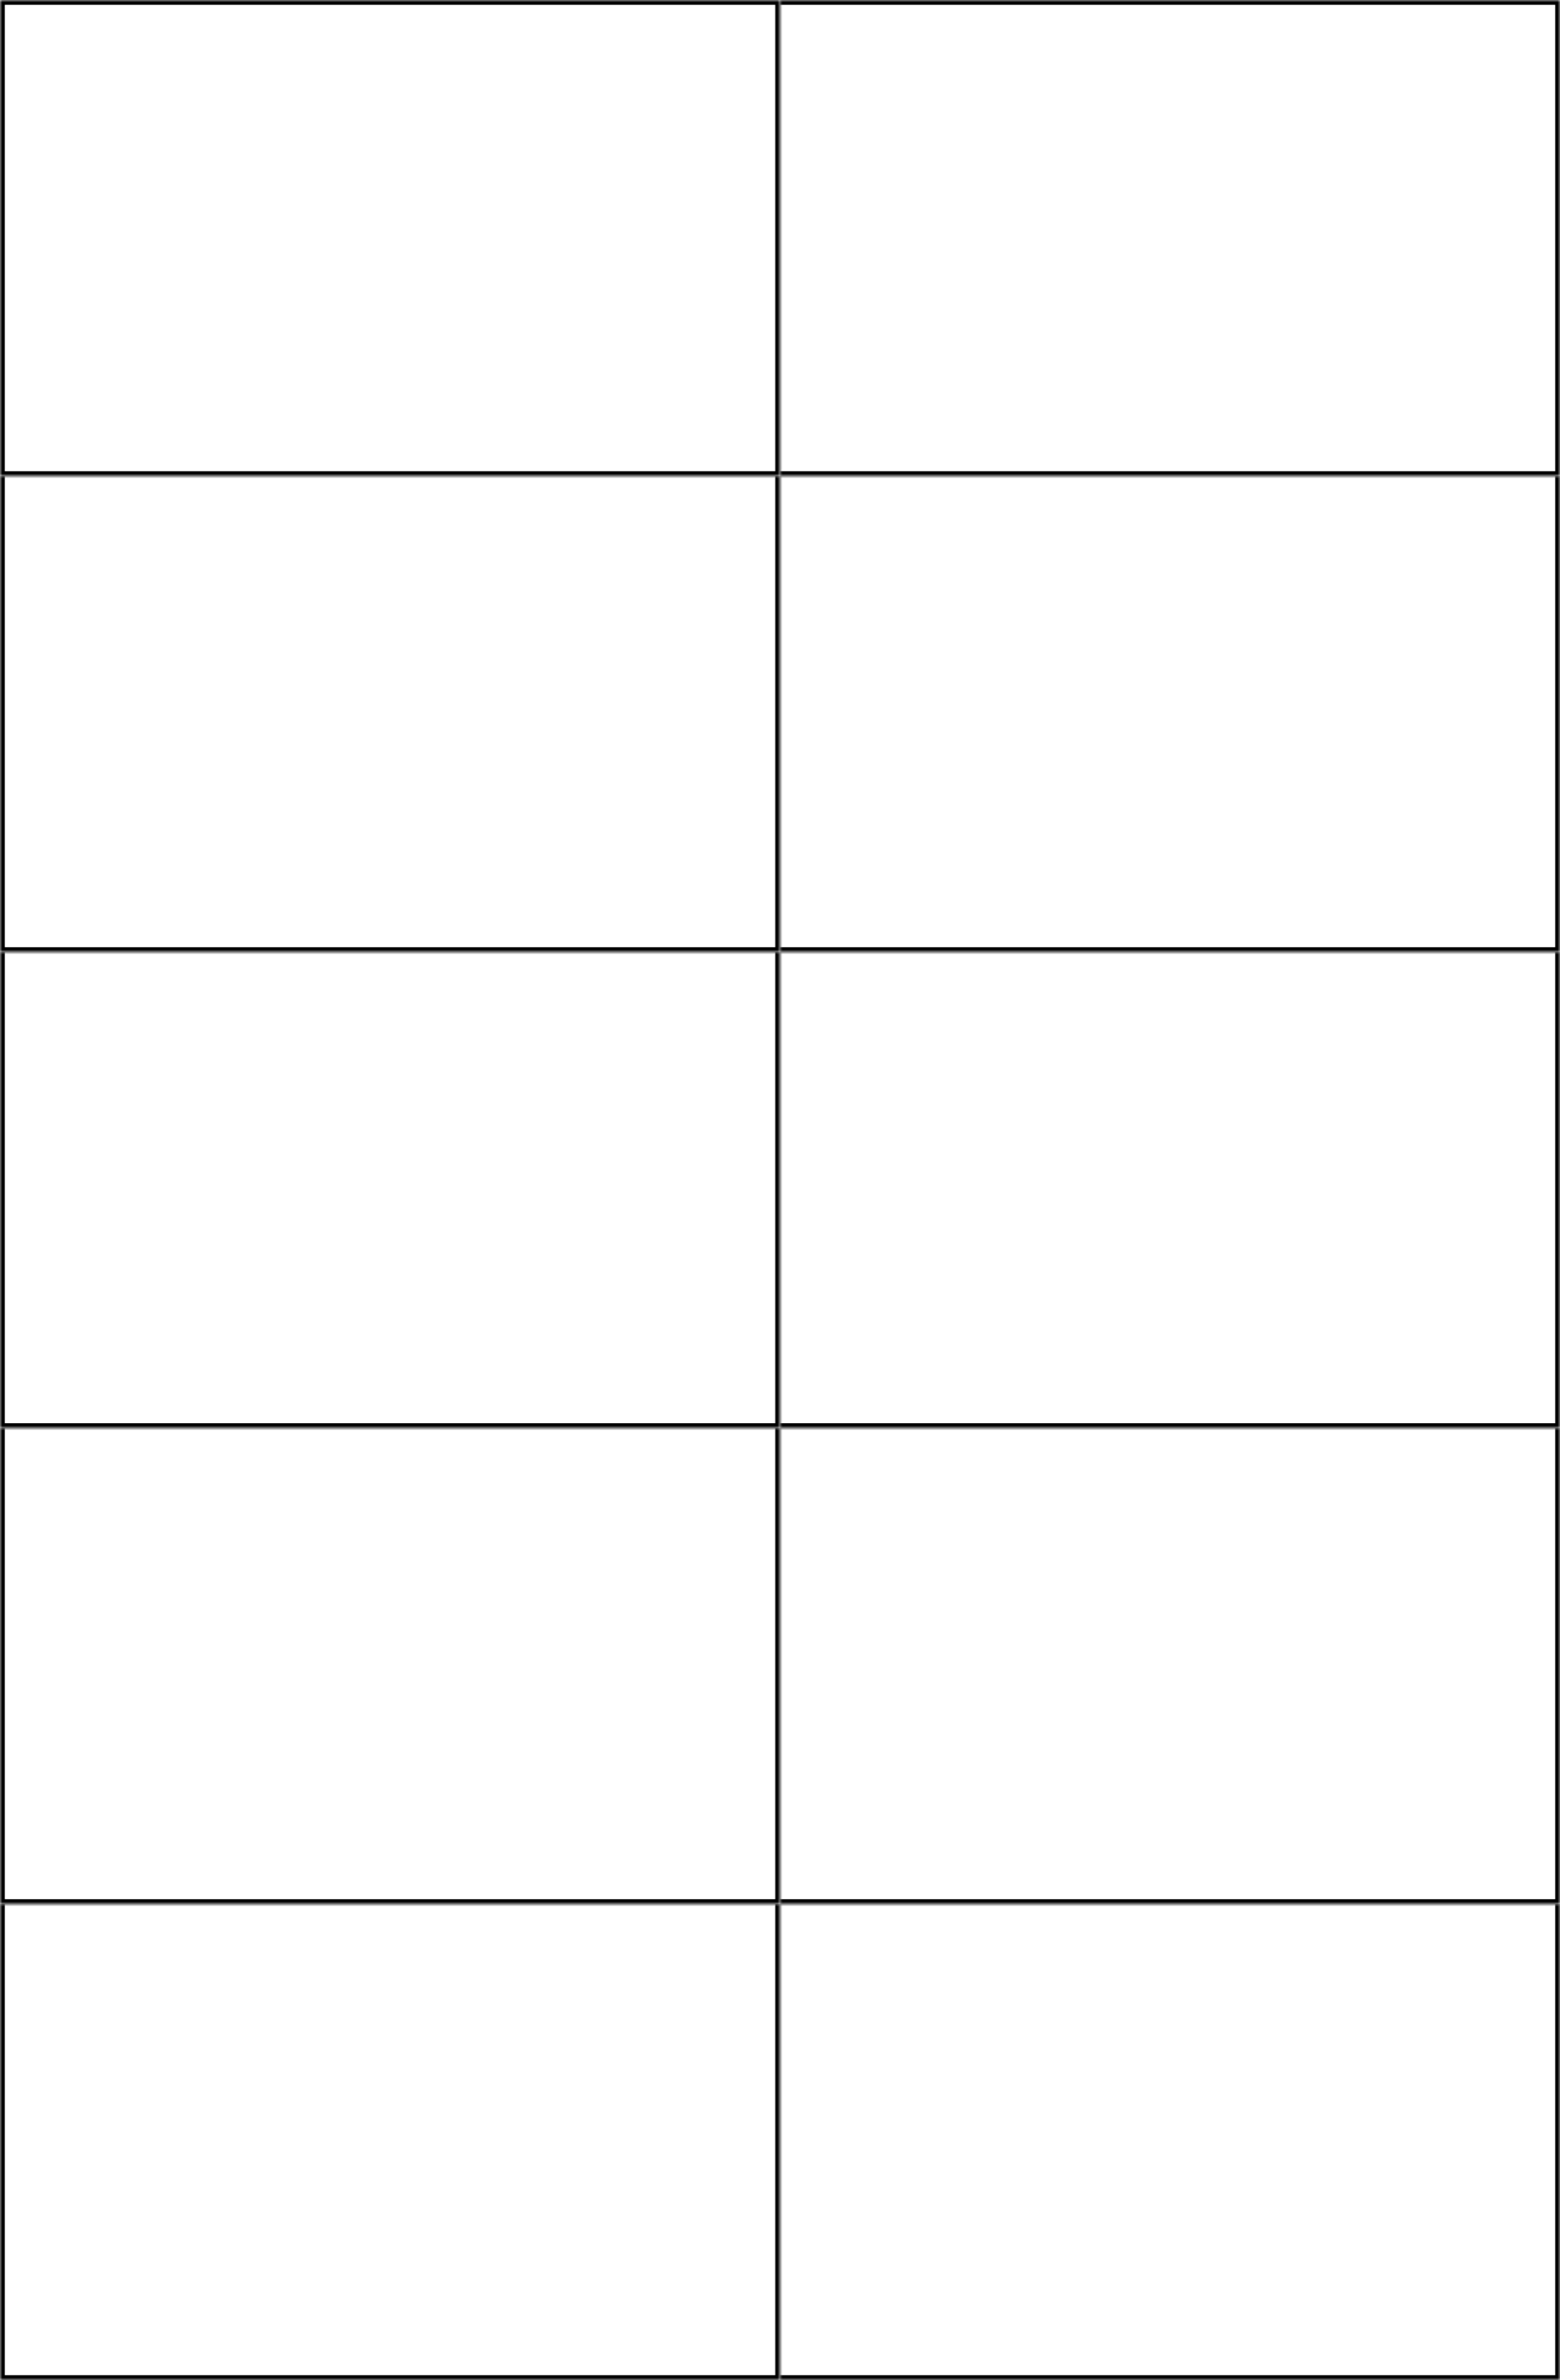 <?xml version="1.0" encoding="UTF-8"?> <svg xmlns="http://www.w3.org/2000/svg" width="328" height="500" viewBox="0 0 328 500" fill="none"><mask id="path-1-inside-1_3010_8147" fill="white"><path d="M0 0H164V100H0V0Z"></path></mask><path d="M0 0V-1H-1V0H0ZM164 0H165V-1H164V0ZM164 100V101H165V100H164ZM0 100H-1V101H0V100ZM0 0V1H164V0V-1H0V0ZM164 0H163V100H164H165V0H164ZM164 100V99H0V100V101H164V100ZM0 100H1V0H0H-1V100H0Z" fill="black" mask="url(#path-1-inside-1_3010_8147)"></path><mask id="path-3-inside-2_3010_8147" fill="white"><path d="M0 100H164V200H0V100Z"></path></mask><path d="M164 200V201H165V200H164ZM0 200H-1V201H0V200ZM164 100H163V200H164H165V100H164ZM164 200V199H0V200V201H164V200ZM0 200H1V100H0H-1V200H0Z" fill="black" mask="url(#path-3-inside-2_3010_8147)"></path><mask id="path-5-inside-3_3010_8147" fill="white"><path d="M0 200H164V300H0V200Z"></path></mask><path d="M164 300V301H165V300H164ZM0 300H-1V301H0V300ZM164 200H163V300H164H165V200H164ZM164 300V299H0V300V301H164V300ZM0 300H1V200H0H-1V300H0Z" fill="black" mask="url(#path-5-inside-3_3010_8147)"></path><mask id="path-7-inside-4_3010_8147" fill="white"><path d="M0 300H164V400H0V300Z"></path></mask><path d="M164 400V401H165V400H164ZM0 400H-1V401H0V400ZM164 300H163V400H164H165V300H164ZM164 400V399H0V400V401H164V400ZM0 400H1V300H0H-1V400H0Z" fill="black" mask="url(#path-7-inside-4_3010_8147)"></path><mask id="path-9-inside-5_3010_8147" fill="white"><path d="M0 400H164V500H0V400Z"></path></mask><path d="M164 500V501H165V500H164ZM0 500H-1V501H0V500ZM164 400H163V500H164H165V400H164ZM164 500V499H0V500V501H164V500ZM0 500H1V400H0H-1V500H0Z" fill="black" mask="url(#path-9-inside-5_3010_8147)"></path><mask id="path-11-inside-6_3010_8147" fill="white"><path d="M164 0H328V100H164V0Z"></path></mask><path d="M328 0H329V-1H328V0ZM328 100V101H329V100H328ZM164 0V1H328V0V-1H164V0ZM328 0H327V100H328H329V0H328ZM328 100V99H164V100V101H328V100Z" fill="black" mask="url(#path-11-inside-6_3010_8147)"></path><mask id="path-13-inside-7_3010_8147" fill="white"><path d="M164 100H328V200H164V100Z"></path></mask><path d="M328 200V201H329V200H328ZM328 100H327V200H328H329V100H328ZM328 200V199H164V200V201H328V200Z" fill="black" mask="url(#path-13-inside-7_3010_8147)"></path><mask id="path-15-inside-8_3010_8147" fill="white"><path d="M164 200H328V300H164V200Z"></path></mask><path d="M328 300V301H329V300H328ZM328 200H327V300H328H329V200H328ZM328 300V299H164V300V301H328V300Z" fill="black" mask="url(#path-15-inside-8_3010_8147)"></path><mask id="path-17-inside-9_3010_8147" fill="white"><path d="M164 300H328V400H164V300Z"></path></mask><path d="M328 400V401H329V400H328ZM328 300H327V400H328H329V300H328ZM328 400V399H164V400V401H328V400Z" fill="black" mask="url(#path-17-inside-9_3010_8147)"></path><mask id="path-19-inside-10_3010_8147" fill="white"><path d="M164 400H328V500H164V400Z"></path></mask><path d="M328 500V501H329V500H328ZM328 400H327V500H328H329V400H328ZM328 500V499H164V500V501H328V500Z" fill="black" mask="url(#path-19-inside-10_3010_8147)"></path></svg> 